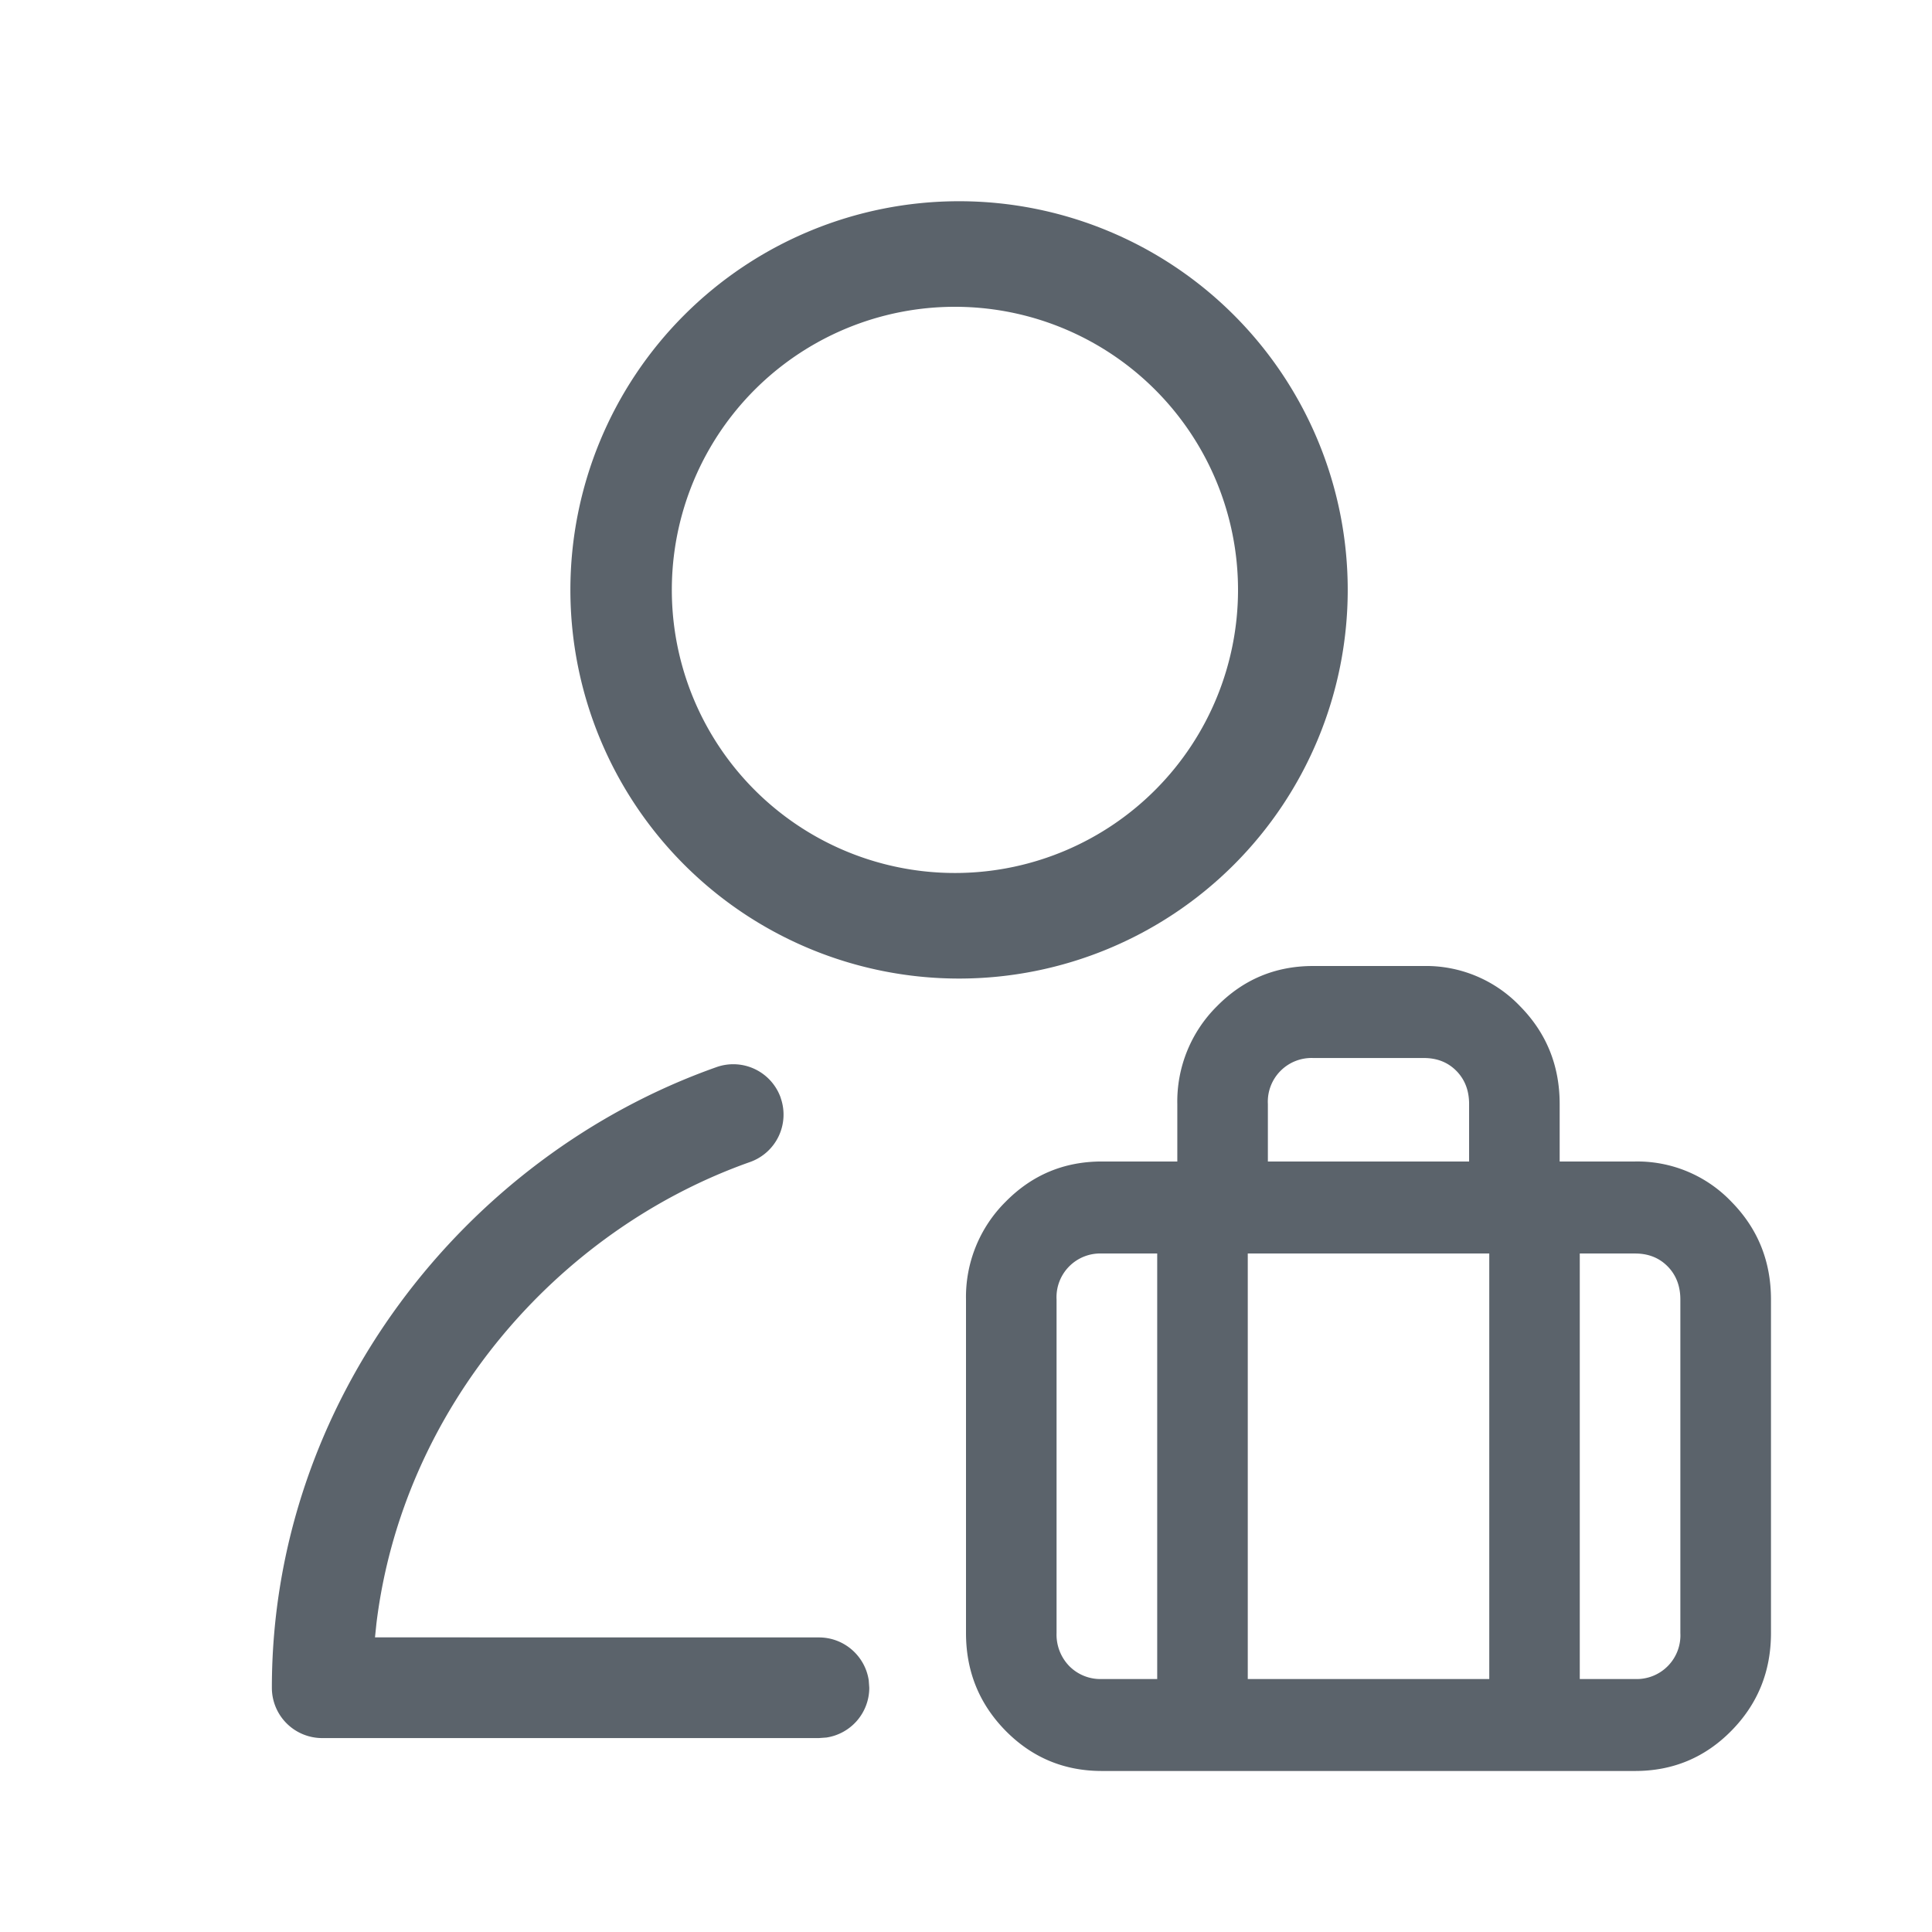 <svg width="32" height="32" xmlns="http://www.w3.org/2000/svg">
    <path d="M27.083 29.333c.625 0 1.157-.222 1.594-.666.438-.445.656-.984.656-1.62v-5.523c0-.635-.218-1.175-.656-1.62a2.153 2.153 0 0 0-1.594-.666h-1.25v-.952c0-.635-.218-1.175-.656-1.62A2.153 2.153 0 0 0 23.583 16H21.75c-.625 0-1.156.222-1.594.667a2.222 2.222 0 0 0-.656 1.619v.952h-1.25c-.625 0-1.156.222-1.594.667A2.222 2.222 0 0 0 16 21.524v5.524c0 .635.219 1.174.656 1.619.438.444.969.666 1.594.666h8.833zm-2.75-10.095H21v-.952a.724.724 0 0 1 .75-.762h1.833c.22 0 .399.071.54.214.14.143.21.325.21.548v.952zm-5.166 8.572h-.917a.724.724 0 0 1-.54-.215.748.748 0 0 1-.21-.547v-5.524a.724.724 0 0 1 .75-.762h.917v7.048zm5.5 0h-4v-7.048h4v7.048zM12.93 18.183a.833.833 0 0 1-.508 1.064C9.202 20.386 6.67 23.35 6.236 26.88l-.025.24 7.353.001c.419 0 .765.309.825.71l.009.124a.834.834 0 0 1-.71.824l-.124.009H5.337a.833.833 0 0 1-.834-.833c0-4.735 3.183-8.801 7.364-10.28a.833.833 0 0 1 1.064.508zm14.152 2.579c.22 0 .399.071.54.214.14.143.21.326.21.548v5.524a.724.724 0 0 1-.75.762h-.916v-7.048h.916zM15.885 3.333a6.437 6.437 0 1 1 0 12.875 6.437 6.437 0 0 1 0-12.875zm0 1.749a4.689 4.689 0 1 0 0 9.377 4.689 4.689 0 0 0 0-9.377z" fill="#5B636B" fill-rule="evenodd"/>
</svg>
